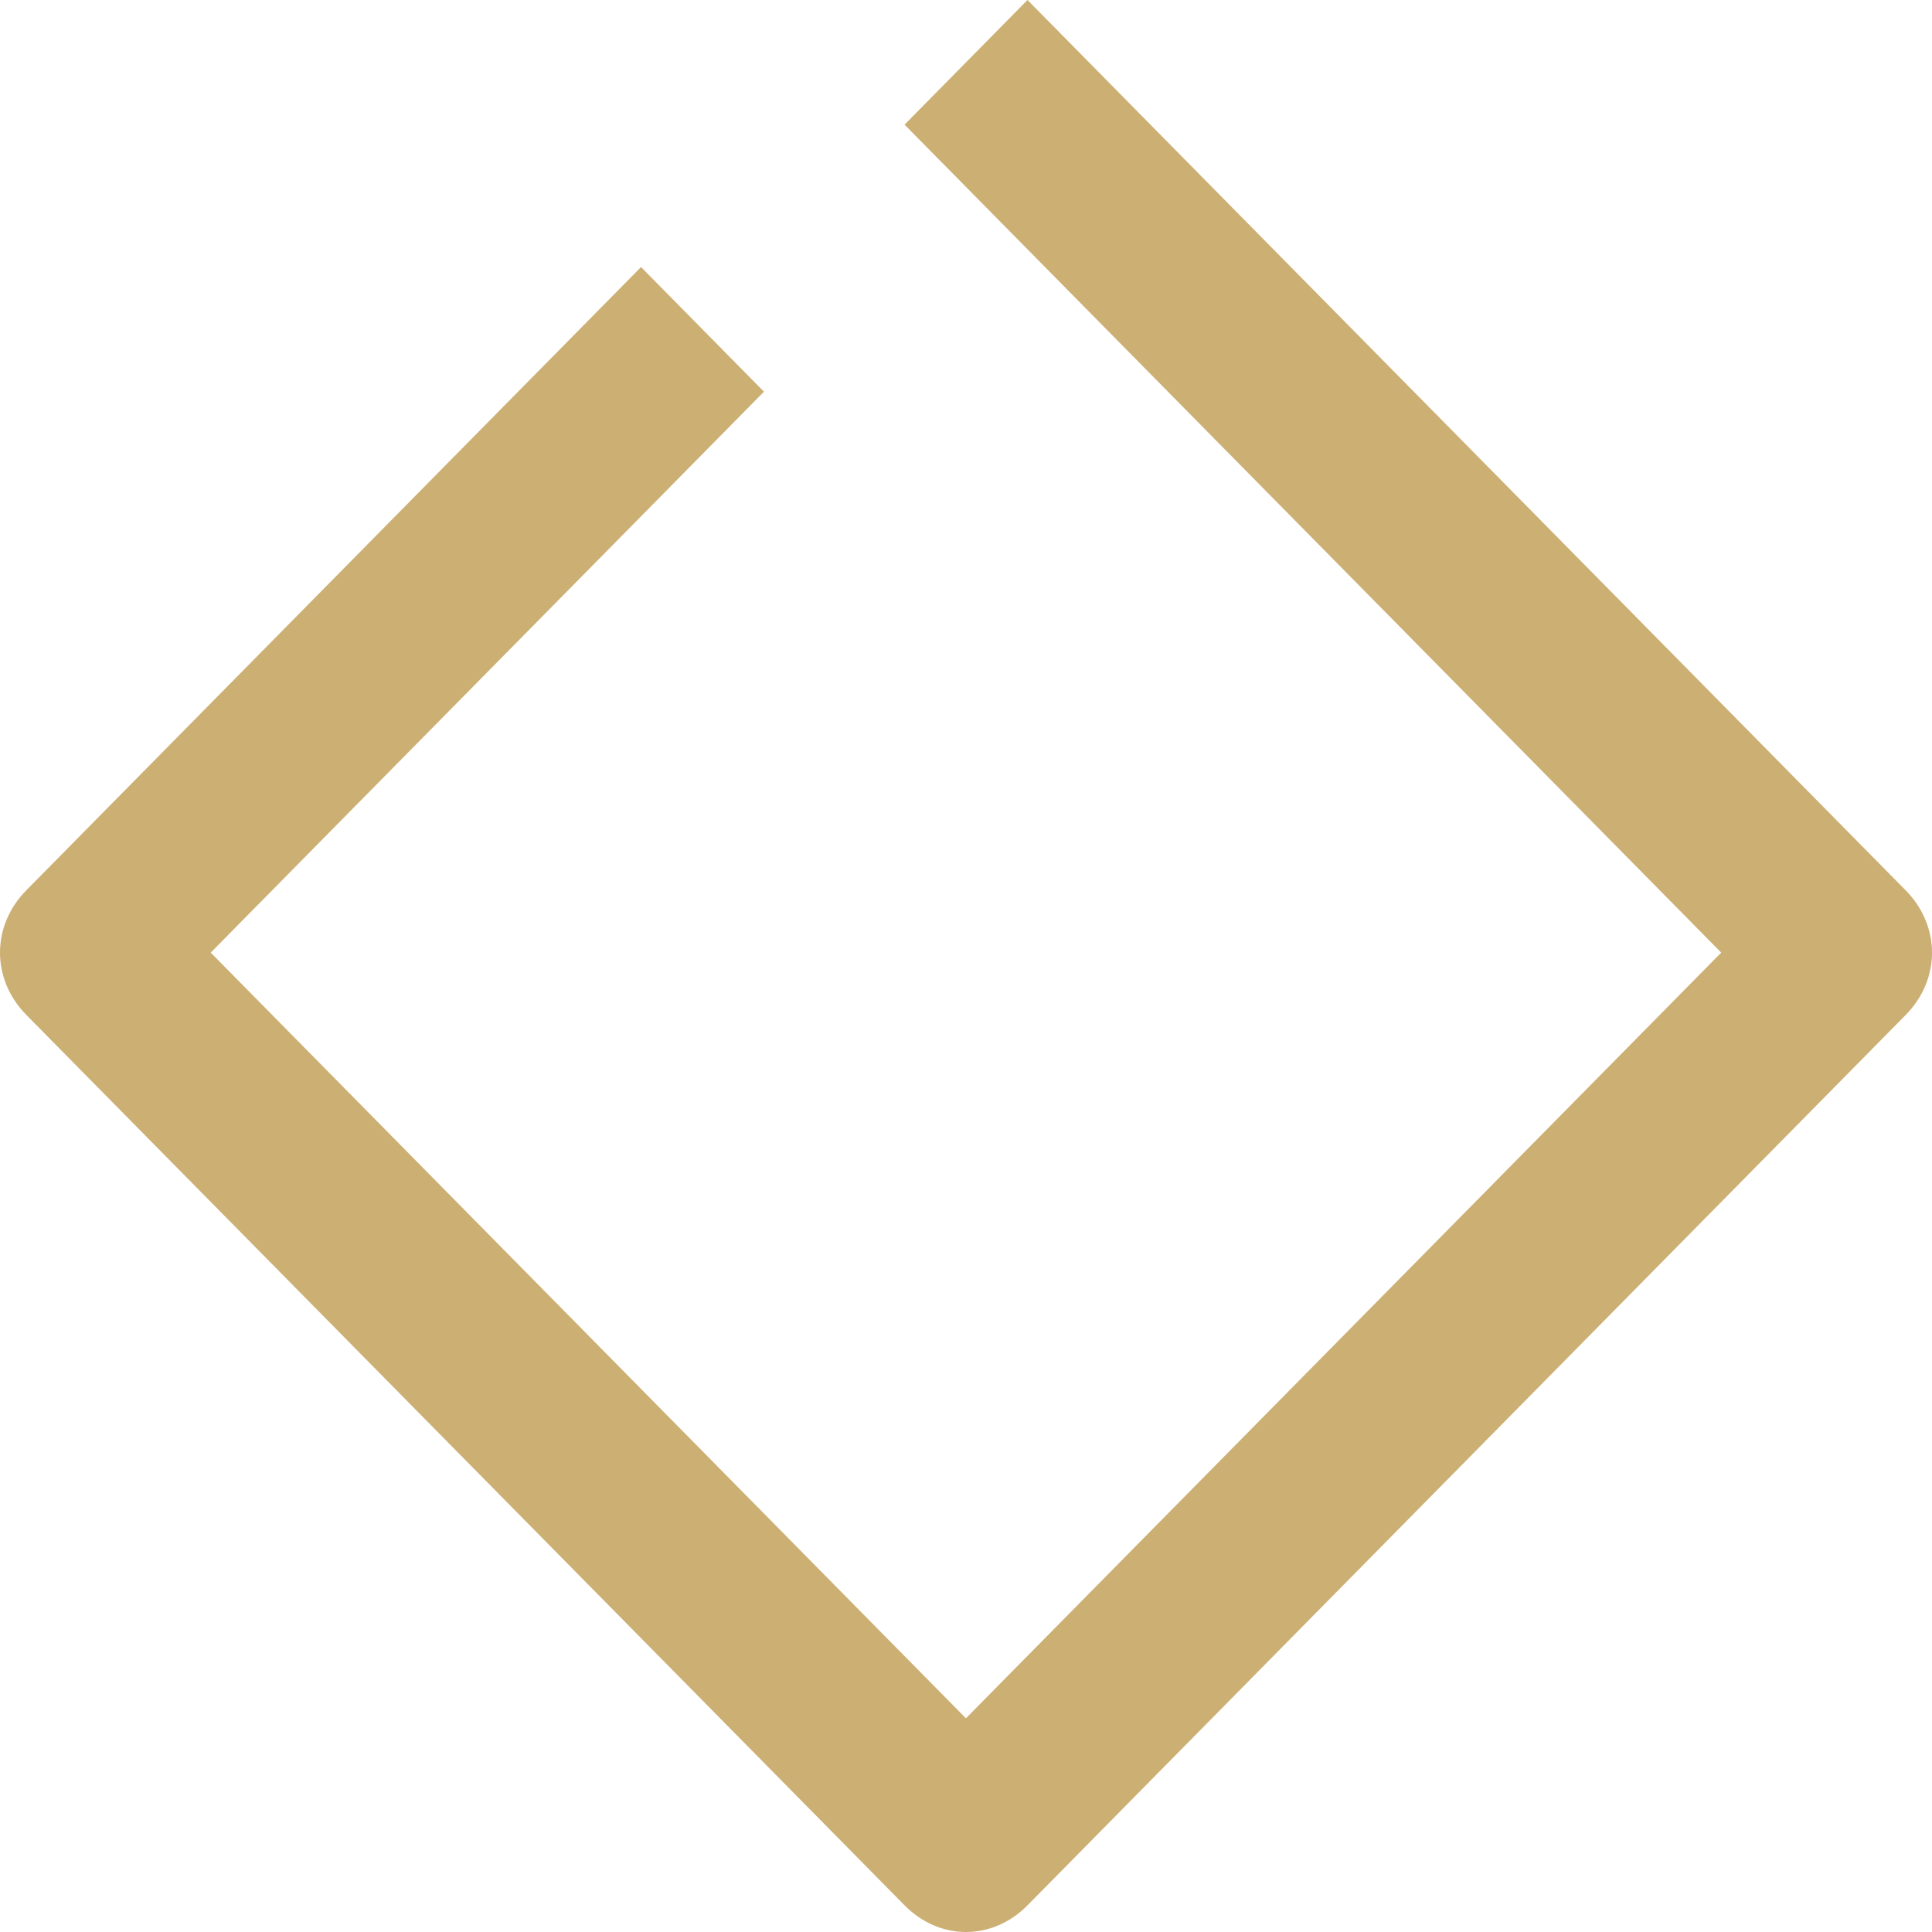 <?xml version="1.0" encoding="UTF-8"?> <svg xmlns="http://www.w3.org/2000/svg" width="112" height="112" viewBox="0 0 112 112" fill="none"> <path d="M1.526 51.61L37.161 15.481L44.288 22.707L12.215 55.224L55.996 99.612L99.781 55.224L52.438 7.226L59.565 0L110.474 51.614C112.509 53.676 112.509 56.776 110.474 58.839L59.565 110.453C57.53 112.516 54.473 112.516 52.438 110.453L1.529 58.839C-0.509 56.773 -0.509 53.676 1.526 51.61Z" fill="#CCAF73"></path> </svg> 